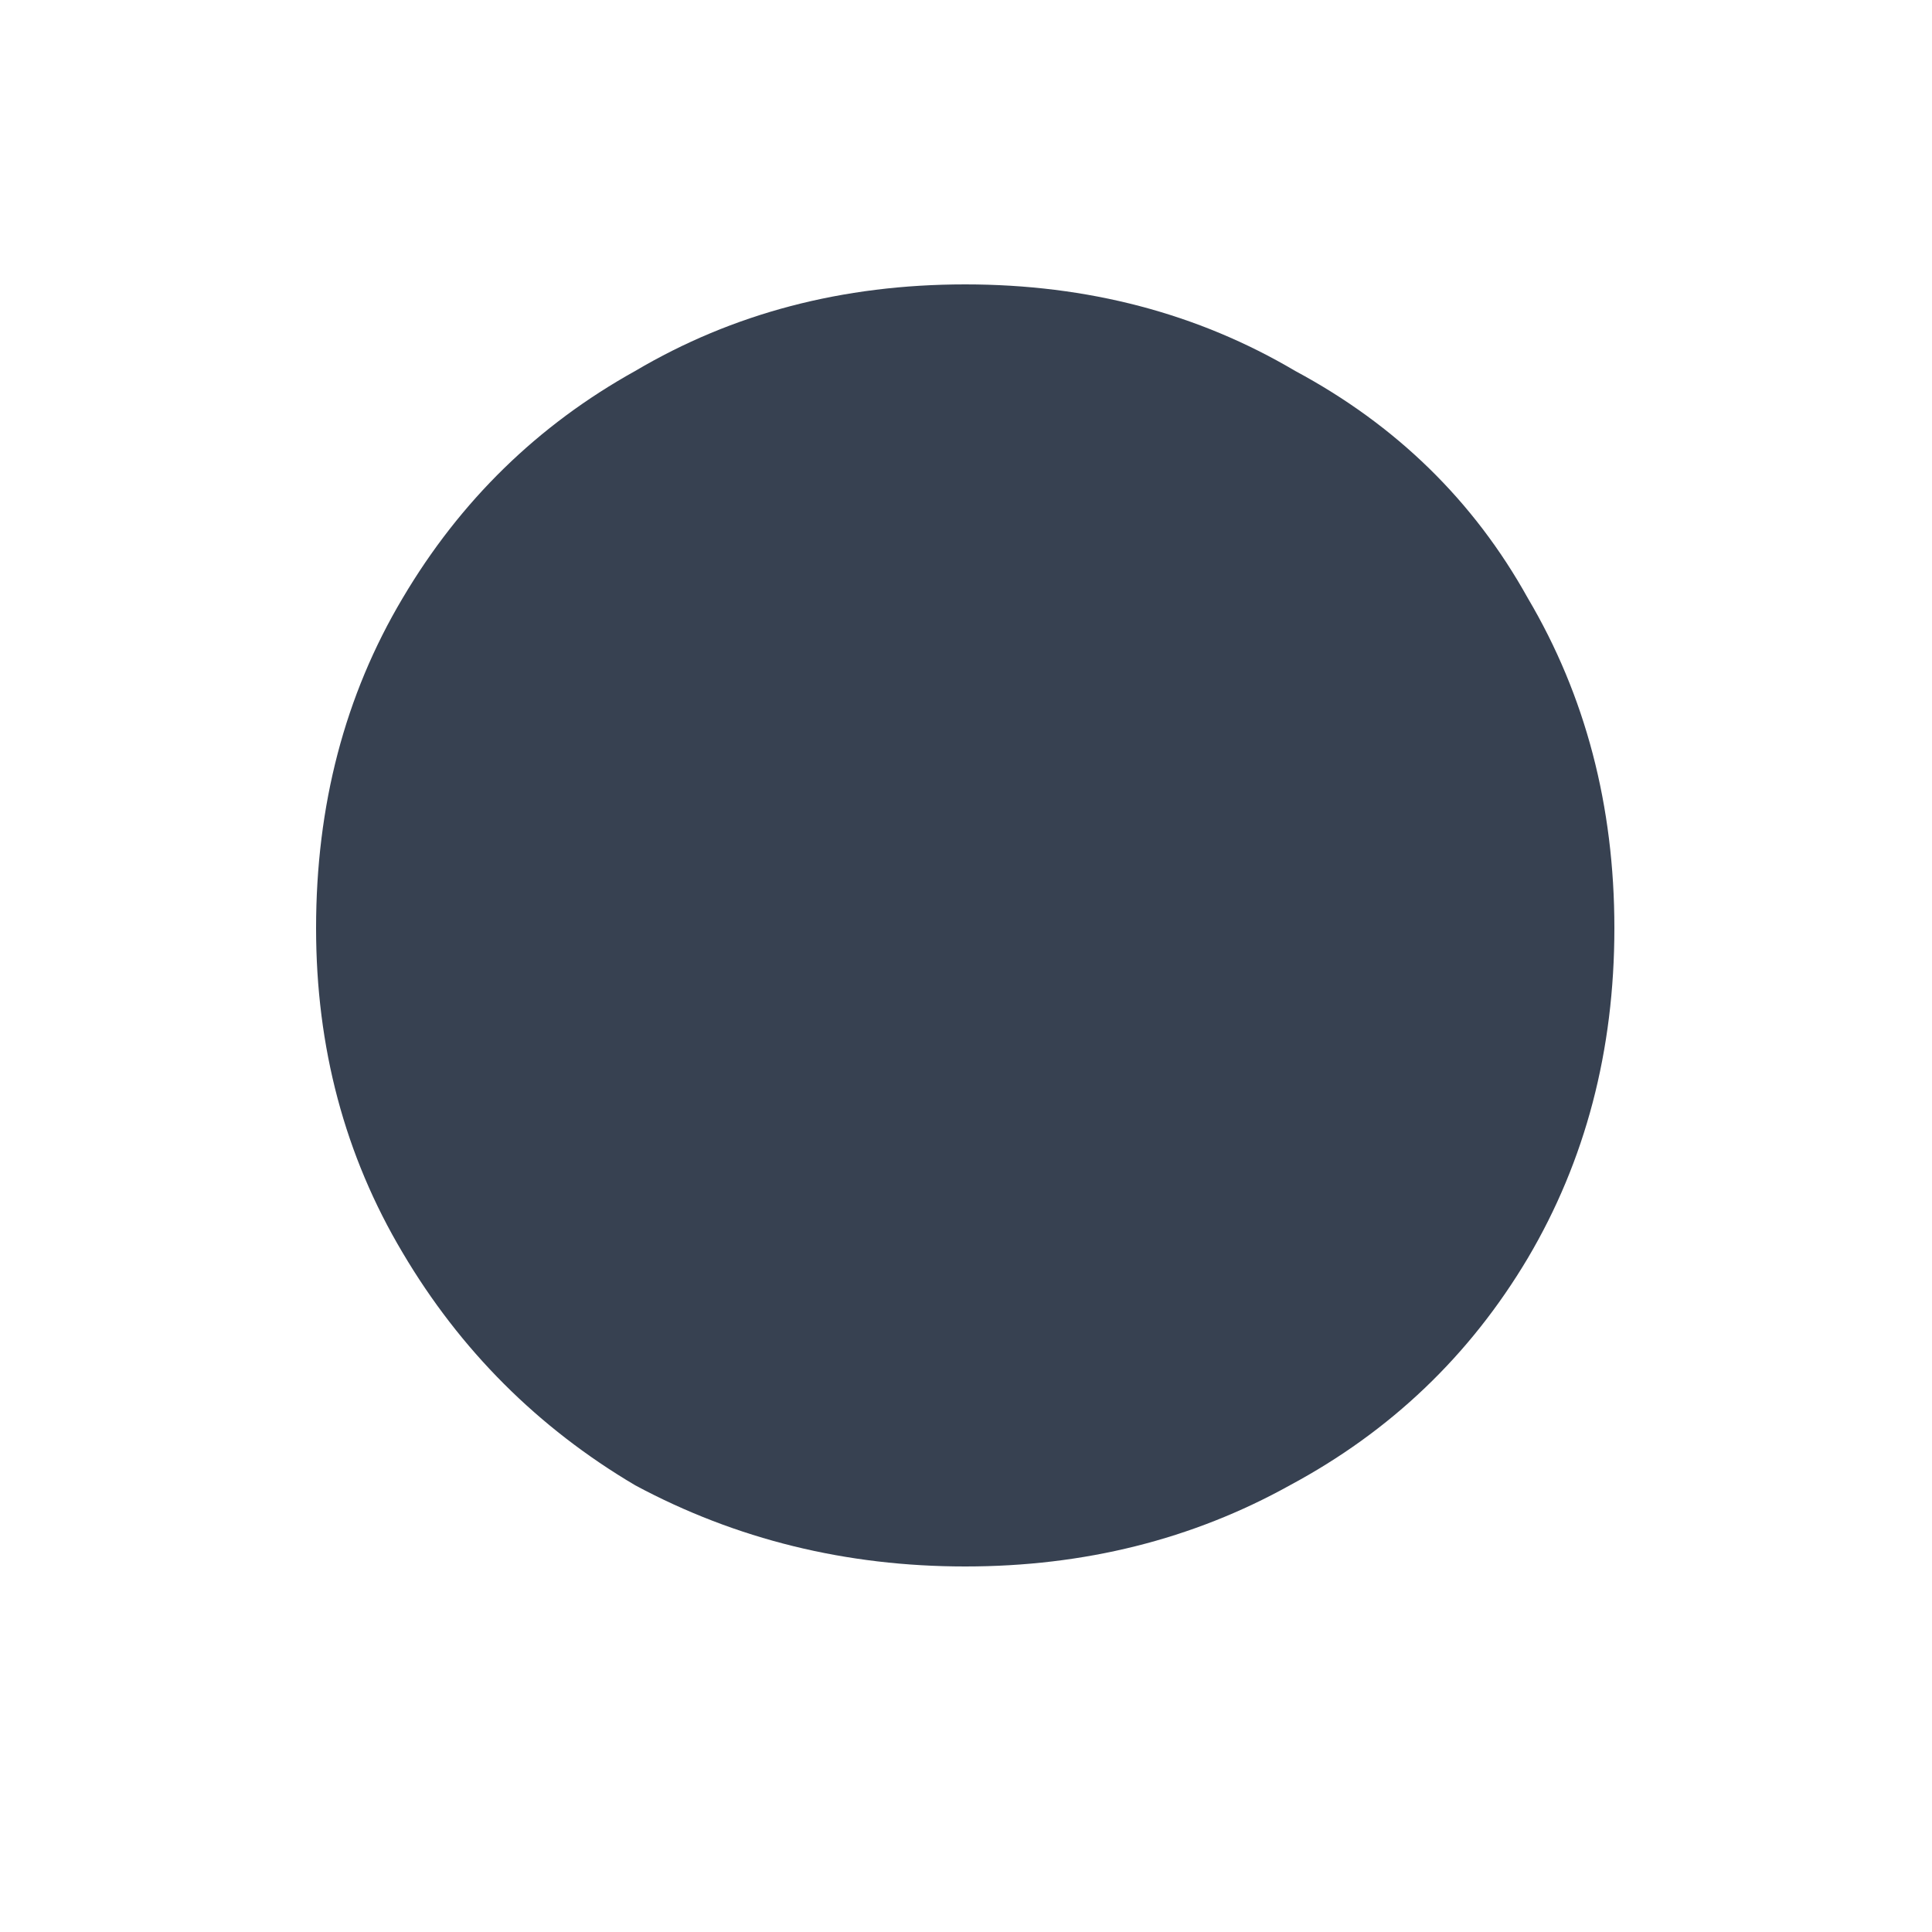 <svg width="5" height="5" viewBox="0 0 5 5" fill="none" xmlns="http://www.w3.org/2000/svg">
<path d="M2.498 4.054C2.19 4.054 1.905 3.984 1.644 3.844C1.392 3.695 1.191 3.494 1.042 3.242C0.892 2.99 0.818 2.71 0.818 2.402C0.818 2.085 0.892 1.8 1.042 1.548C1.191 1.296 1.392 1.1 1.644 0.96C1.896 0.811 2.18 0.736 2.498 0.736C2.815 0.736 3.1 0.811 3.352 0.96C3.613 1.1 3.814 1.296 3.954 1.548C4.103 1.8 4.178 2.085 4.178 2.402C4.178 2.719 4.103 3.004 3.954 3.256C3.804 3.508 3.599 3.704 3.338 3.844C3.086 3.984 2.806 4.054 2.498 4.054Z" fill="#374151"/>
</svg>
